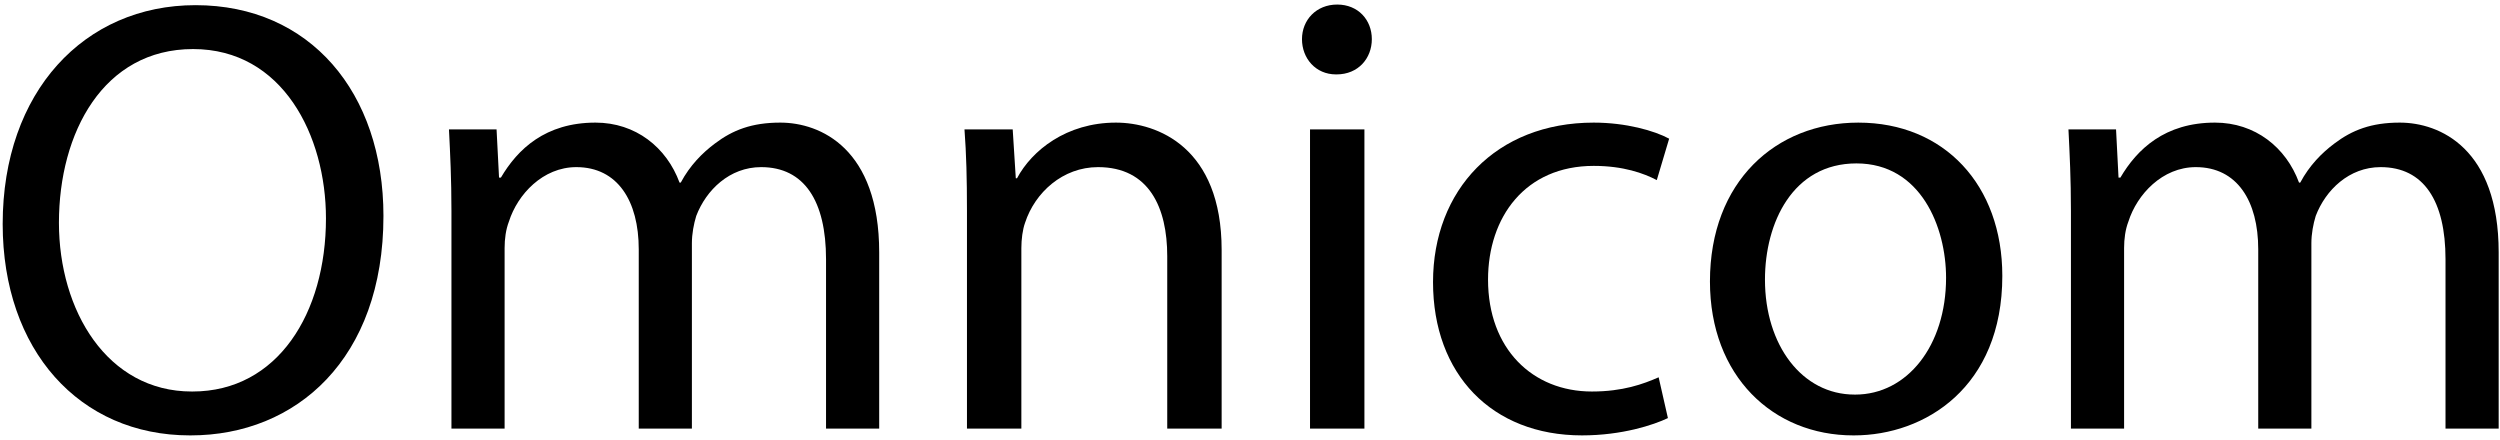 <?xml version="1.0" encoding="UTF-8" standalone="no"?>
<!-- Created with Inkscape (http://www.inkscape.org/) -->
<svg
   xmlns:svg="http://www.w3.org/2000/svg"
   xmlns="http://www.w3.org/2000/svg"
   version="1.0"
   width="546"
   height="96"
   viewBox="-0.585 -0.994 546 96"
   id="svg2"
   xml:space="preserve">
	<defs
   id="defs4">
	</defs>
	<g
   id="g6">
		<path
   d="M 40.904,94.096 C 16.739,94.096 0,75.463 0,47.925 C 0,19.035 17.82,0.134 42.119,0.134 C 67.096,0.134 83.16,19.169 83.16,46.169 C 83.16,77.353 64.125,94.096 41.04,94.096 L 40.904,94.096 z M 41.445,84.512 C 60.075,84.512 70.605,67.366 70.605,46.71 C 70.605,28.62 61.155,9.721 41.582,9.721 C 22.007,9.721 12.286,27.945 12.286,47.655 C 12.286,66.826 22.815,84.512 41.311,84.512 L 41.445,84.512 z "
   id="path8" />
		<path
   d="M 98.009,44.956 C 98.009,38.07 97.739,32.669 97.469,27.27 L 107.864,27.27 L 108.405,37.799 L 108.809,37.799 C 112.455,31.589 118.53,25.784 129.465,25.784 C 138.239,25.784 144.989,31.184 147.825,38.88 L 148.096,38.88 C 150.119,35.098 152.82,32.4 155.521,30.374 C 159.436,27.403 163.62,25.784 169.83,25.784 C 178.605,25.784 191.431,31.453 191.431,54.133 L 191.431,92.61 L 179.821,92.61 L 179.821,55.619 C 179.821,42.93 175.097,35.506 165.647,35.506 C 158.76,35.506 153.632,40.5 151.472,46.169 C 150.931,47.925 150.525,50.085 150.525,52.11 L 150.525,92.61 L 138.917,92.61 L 138.917,53.459 C 138.917,42.93 134.327,35.506 125.281,35.506 C 117.99,35.506 112.456,41.445 110.566,47.384 C 109.891,49.14 109.621,51.166 109.621,53.19 L 109.621,92.61 L 98.011,92.61 L 98.011,44.956 L 98.009,44.956 z "
   id="path10" />
		<path
   d="M 210.599,44.956 C 210.599,38.07 210.465,32.669 210.058,27.27 L 220.589,27.27 L 221.264,37.935 L 221.535,37.935 C 224.773,31.86 232.334,25.785 243.134,25.785 C 252.18,25.785 266.221,31.185 266.221,53.596 L 266.221,92.61 L 254.34,92.61 L 254.34,54.945 C 254.34,44.415 250.425,35.506 239.221,35.506 C 231.524,35.506 225.45,41.041 223.291,47.654 C 222.75,49.139 222.48,51.3 222.48,53.189 L 222.48,92.61 L 210.6,92.61 L 210.6,44.956 L 210.599,44.956 z "
   id="path12" />
		<path
   d="M 291.194,15.256 C 286.739,15.256 283.768,11.744 283.768,7.559 C 283.768,3.375 286.874,0 291.462,0 C 296.055,0 299.023,3.375 299.023,7.559 C 299.023,11.745 296.055,15.256 291.329,15.256 L 291.194,15.256 z M 285.523,92.61 L 285.523,27.27 L 297.404,27.27 L 297.404,92.61 L 285.523,92.61 z "
   id="path14" />
		<path
   d="M 363.687,90.316 C 360.583,91.801 353.699,94.095 344.923,94.095 C 325.213,94.095 312.388,80.727 312.388,60.616 C 312.388,40.5 326.158,25.785 347.487,25.785 C 354.508,25.785 360.716,27.54 363.958,29.294 L 361.258,38.34 C 358.424,36.855 353.967,35.236 347.487,35.236 C 332.502,35.236 324.403,46.44 324.403,60.076 C 324.403,75.196 334.124,84.513 347.083,84.513 C 353.833,84.513 358.287,82.891 361.662,81.406 L 363.687,90.316 z "
   id="path16" />
		<path
   d="M 404.187,94.096 C 386.638,94.096 372.868,81.137 372.868,60.48 C 372.868,38.611 387.312,25.786 405.266,25.786 C 424.033,25.786 436.722,39.42 436.722,59.265 C 436.722,83.567 419.847,94.096 404.322,94.096 L 404.187,94.096 z M 404.591,85.184 C 415.932,85.184 424.437,74.523 424.437,59.671 C 424.437,48.599 418.903,34.695 404.862,34.695 C 390.958,34.695 384.883,47.654 384.883,60.075 C 384.883,74.387 392.983,85.183 404.458,85.183 L 404.591,85.183 L 404.591,85.184 z "
   id="path18" />
		<path
   d="M 451.705,44.956 C 451.705,38.07 451.434,32.669 451.165,27.27 L 461.56,27.27 L 462.101,37.799 L 462.505,37.799 C 466.15,31.589 472.226,25.784 483.161,25.784 C 491.934,25.784 498.684,31.184 501.521,38.88 L 501.792,38.88 C 503.815,35.098 506.516,32.4 509.216,30.374 C 513.132,27.403 517.316,25.784 523.525,25.784 C 532.301,25.784 545.125,31.453 545.125,54.133 L 545.125,92.61 L 533.515,92.61 L 533.515,55.619 C 533.515,42.93 528.793,35.506 519.342,35.506 C 512.456,35.506 507.328,40.5 505.168,46.169 C 504.627,47.925 504.221,50.085 504.221,52.11 L 504.221,92.61 L 492.613,92.61 L 492.613,53.459 C 492.613,42.93 488.023,35.506 478.977,35.506 C 471.686,35.506 466.151,41.445 464.262,47.384 C 463.587,49.14 463.317,51.166 463.317,53.19 L 463.317,92.61 L 451.707,92.61 L 451.707,44.956 L 451.705,44.956 z "
   id="path20" />
	</g>
</svg>